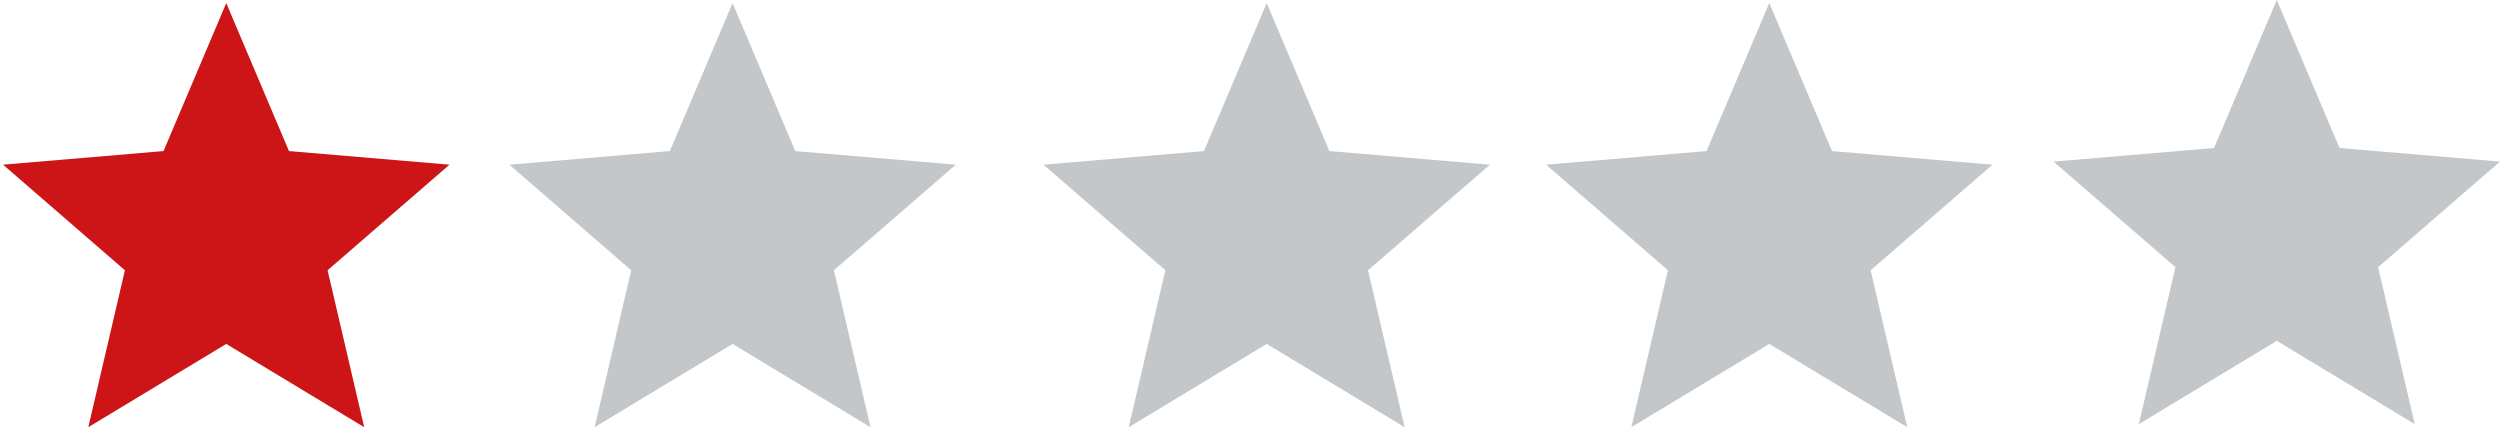 <svg
   width="112"
   height="20"
   fill="none"
   version="1.1"
   xmlns:inkscape="http://www.inkscape.org/namespaces/inkscape"
   xmlns="http://www.w3.org/2000/svg"
   xmlns:svg="http://www.w3.org/2000/svg">
  <path
     fill="#C3C7CA"
     d="m102 15.27 6.18 3.73-1.64-7.03L112 7.24l-7.19-.61L102 0l-2.81 6.63-7.19.61 5.46 4.73L95.82 19l6.18-3.73Z"
     id="path2" />
  <path
     fill="#c3c7ca"
     d="m 79.264,15.408 6.18,3.73 -1.64,-7.03 5.46,-4.73 -7.19,-0.61 -2.81,-6.63 -2.81,6.63 -7.19,0.61 5.46,4.73 -1.64,7.03 z"
     id="path3" />
  <path
     fill="#c3c7ca"
     d="m 56.748,15.408 6.18,3.73 -1.64,-7.03 5.46,-4.73 -7.19,-0.61 -2.81,-6.63 -2.81,6.63 -7.19,0.61 5.46,4.73 -1.64,7.03 z"
     id="path4" />
  <path
     fill="#c3c7ca"
     d="m 32.819,15.408 6.18,3.73 -1.64,-7.03 5.46,-4.73 -7.19,-0.61 -2.81,-6.63 -2.81,6.63 -7.19,0.61 5.46,4.73 -1.64,7.03 z"
     id="path5" />
  <path
     fill="#cd1518"
     d="m 10.136,15.408 6.18,3.73 -1.64,-7.03 5.46,-4.73 -7.19,-0.61 -2.81,-6.63 -2.81,6.63 -7.19,0.61 5.46,4.73 -1.64,7.03 z"
     id="path6" />
</svg>
